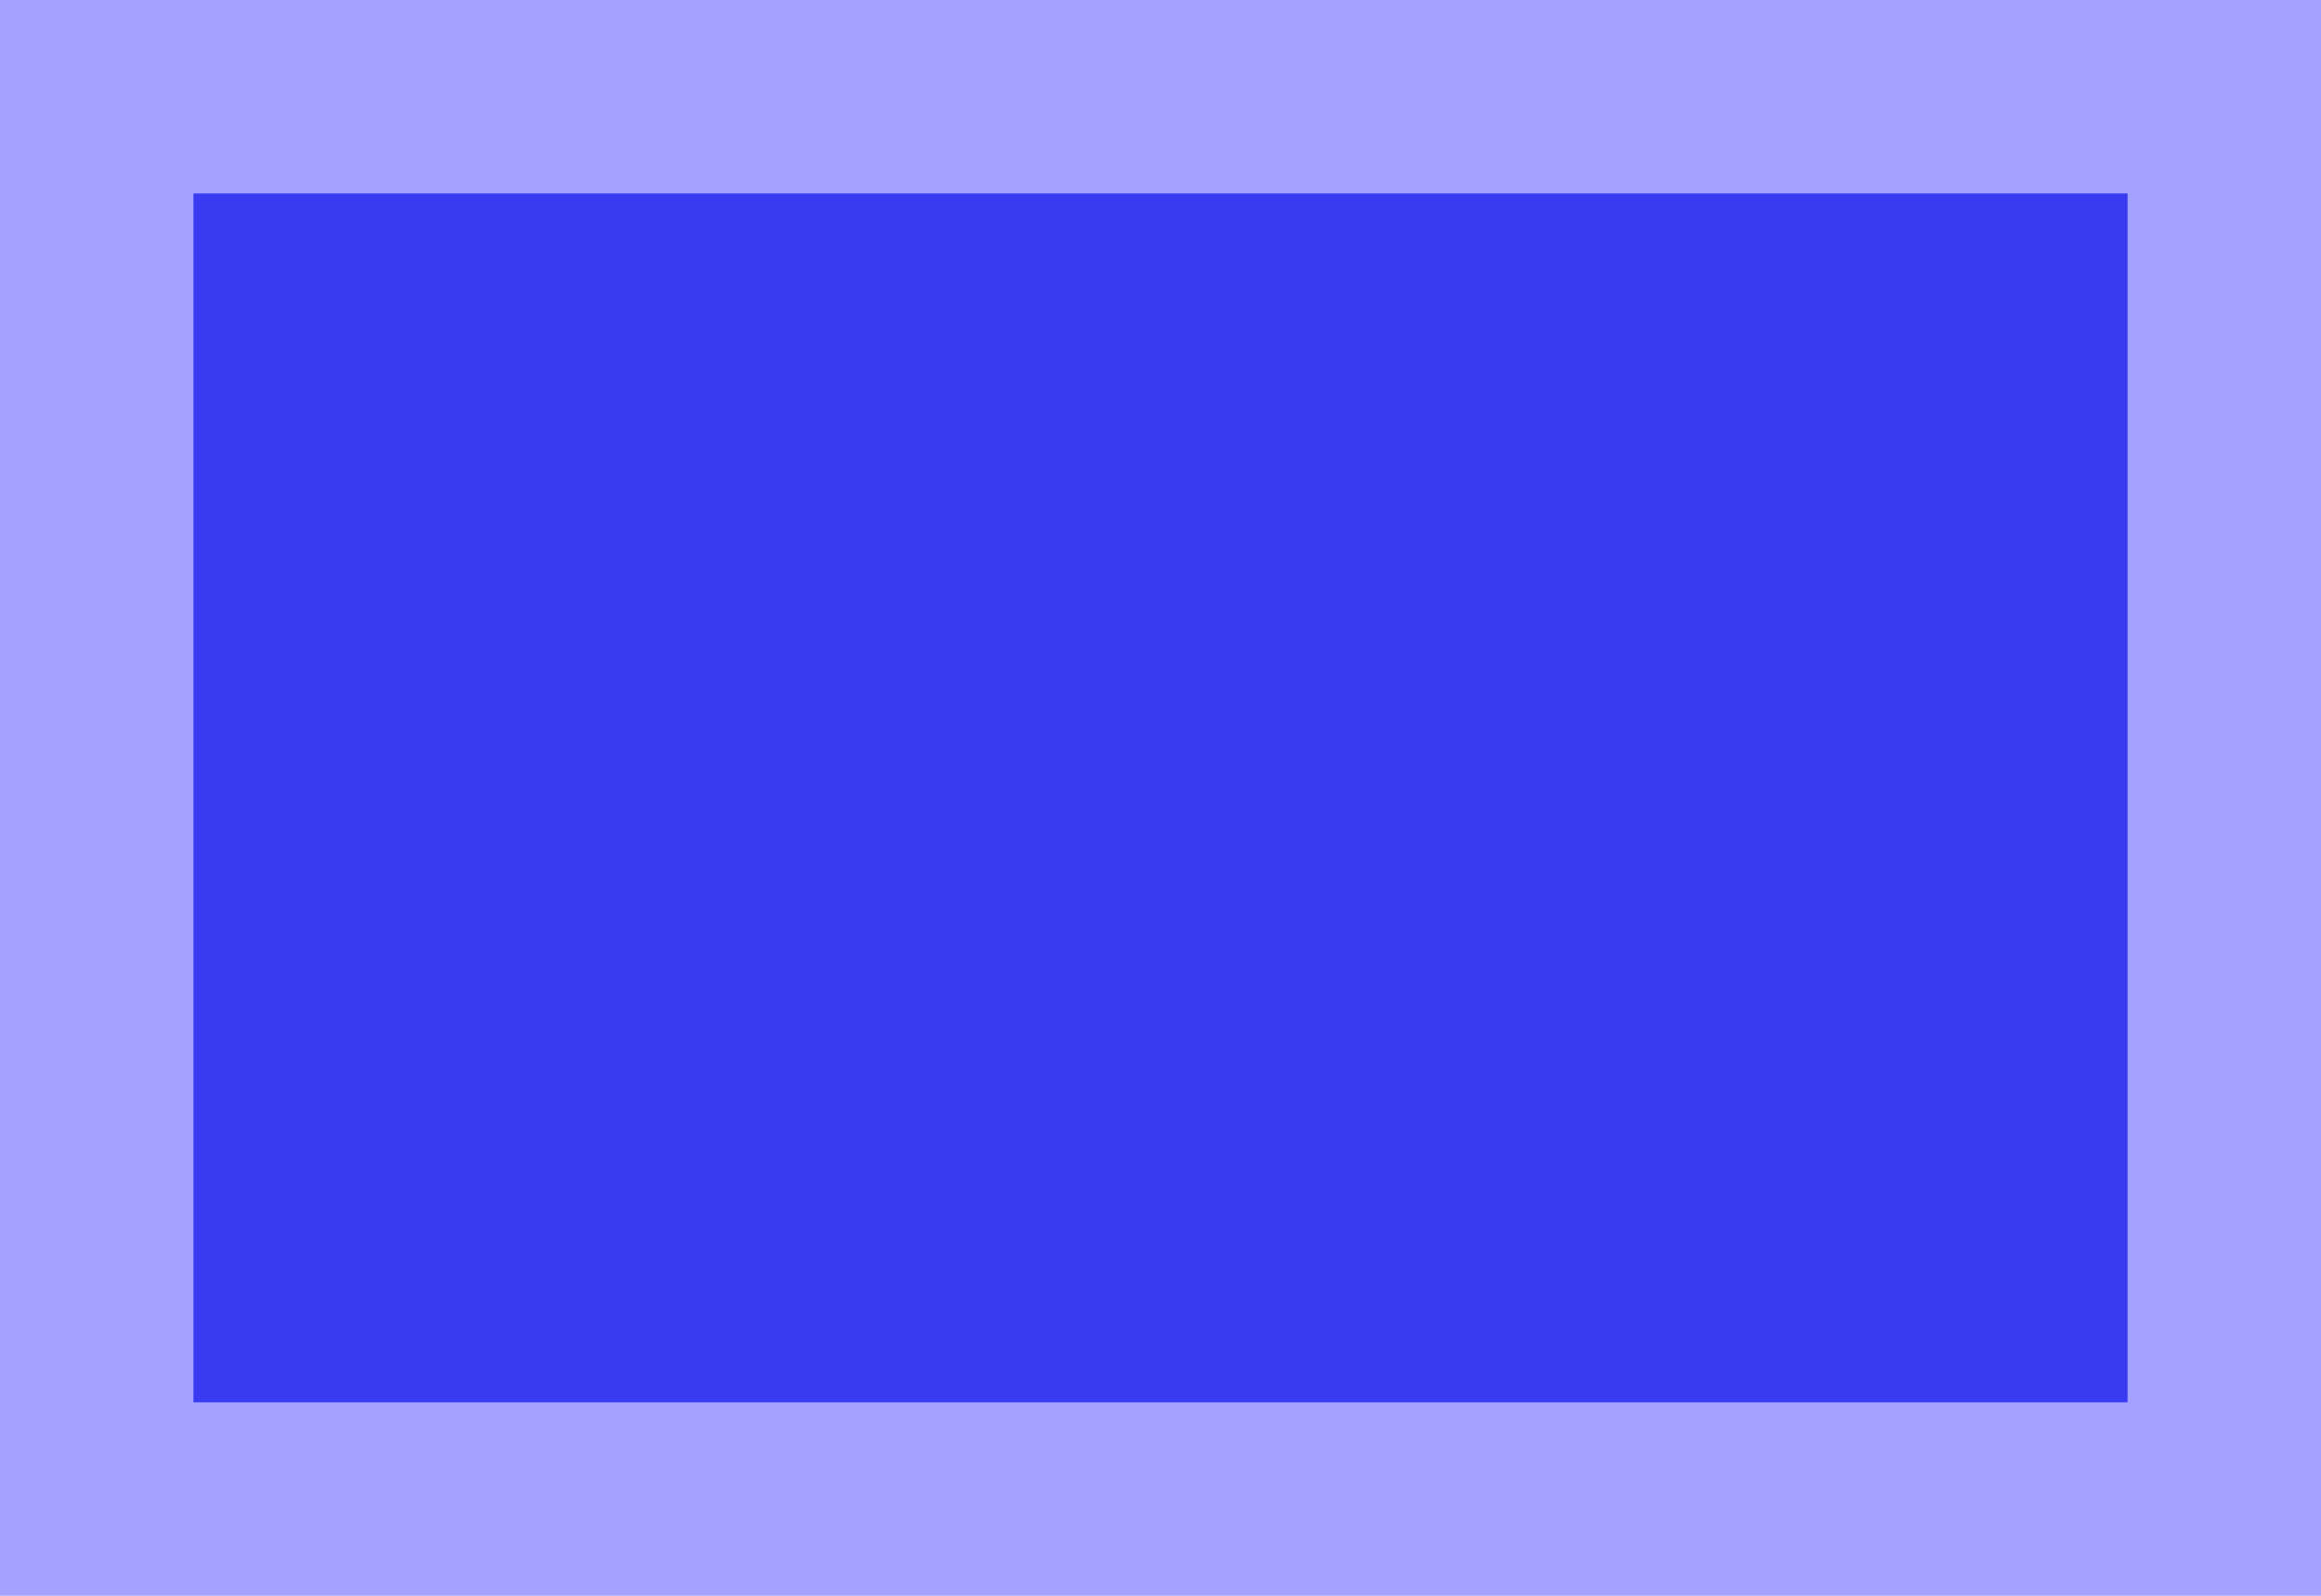 <svg xmlns="http://www.w3.org/2000/svg" version="1.1" viewBox="-32 -32 384 264"
  xmlns:xlink="http://www.w3.org/1999/xlink">
  <title>10 PRINT CHR$(205.5+RND(1)); : GOTO 10</title>
  <script xlink:href="../flexo.js"/>
  <defs>
    <polygon id="chr$205" points="0 0 2 0 8 6 8 8 6 8 0 2"/>
    <polygon id="chr$206" points="6 0 8 0 8 2 2 8 0 8 0 6"/>
  </defs>
  <rect x="-32" y="-32" width="384" height="264" fill="#a3a3ff"/>
  <rect id="screen" width="320" height="200" fill="#383bf0"/>
  <g fill="#a3a3ff" stroke="#a3a3ff" stroke-width="0.2"/>
  <script xlink:href="10print.js"/>
</svg>

